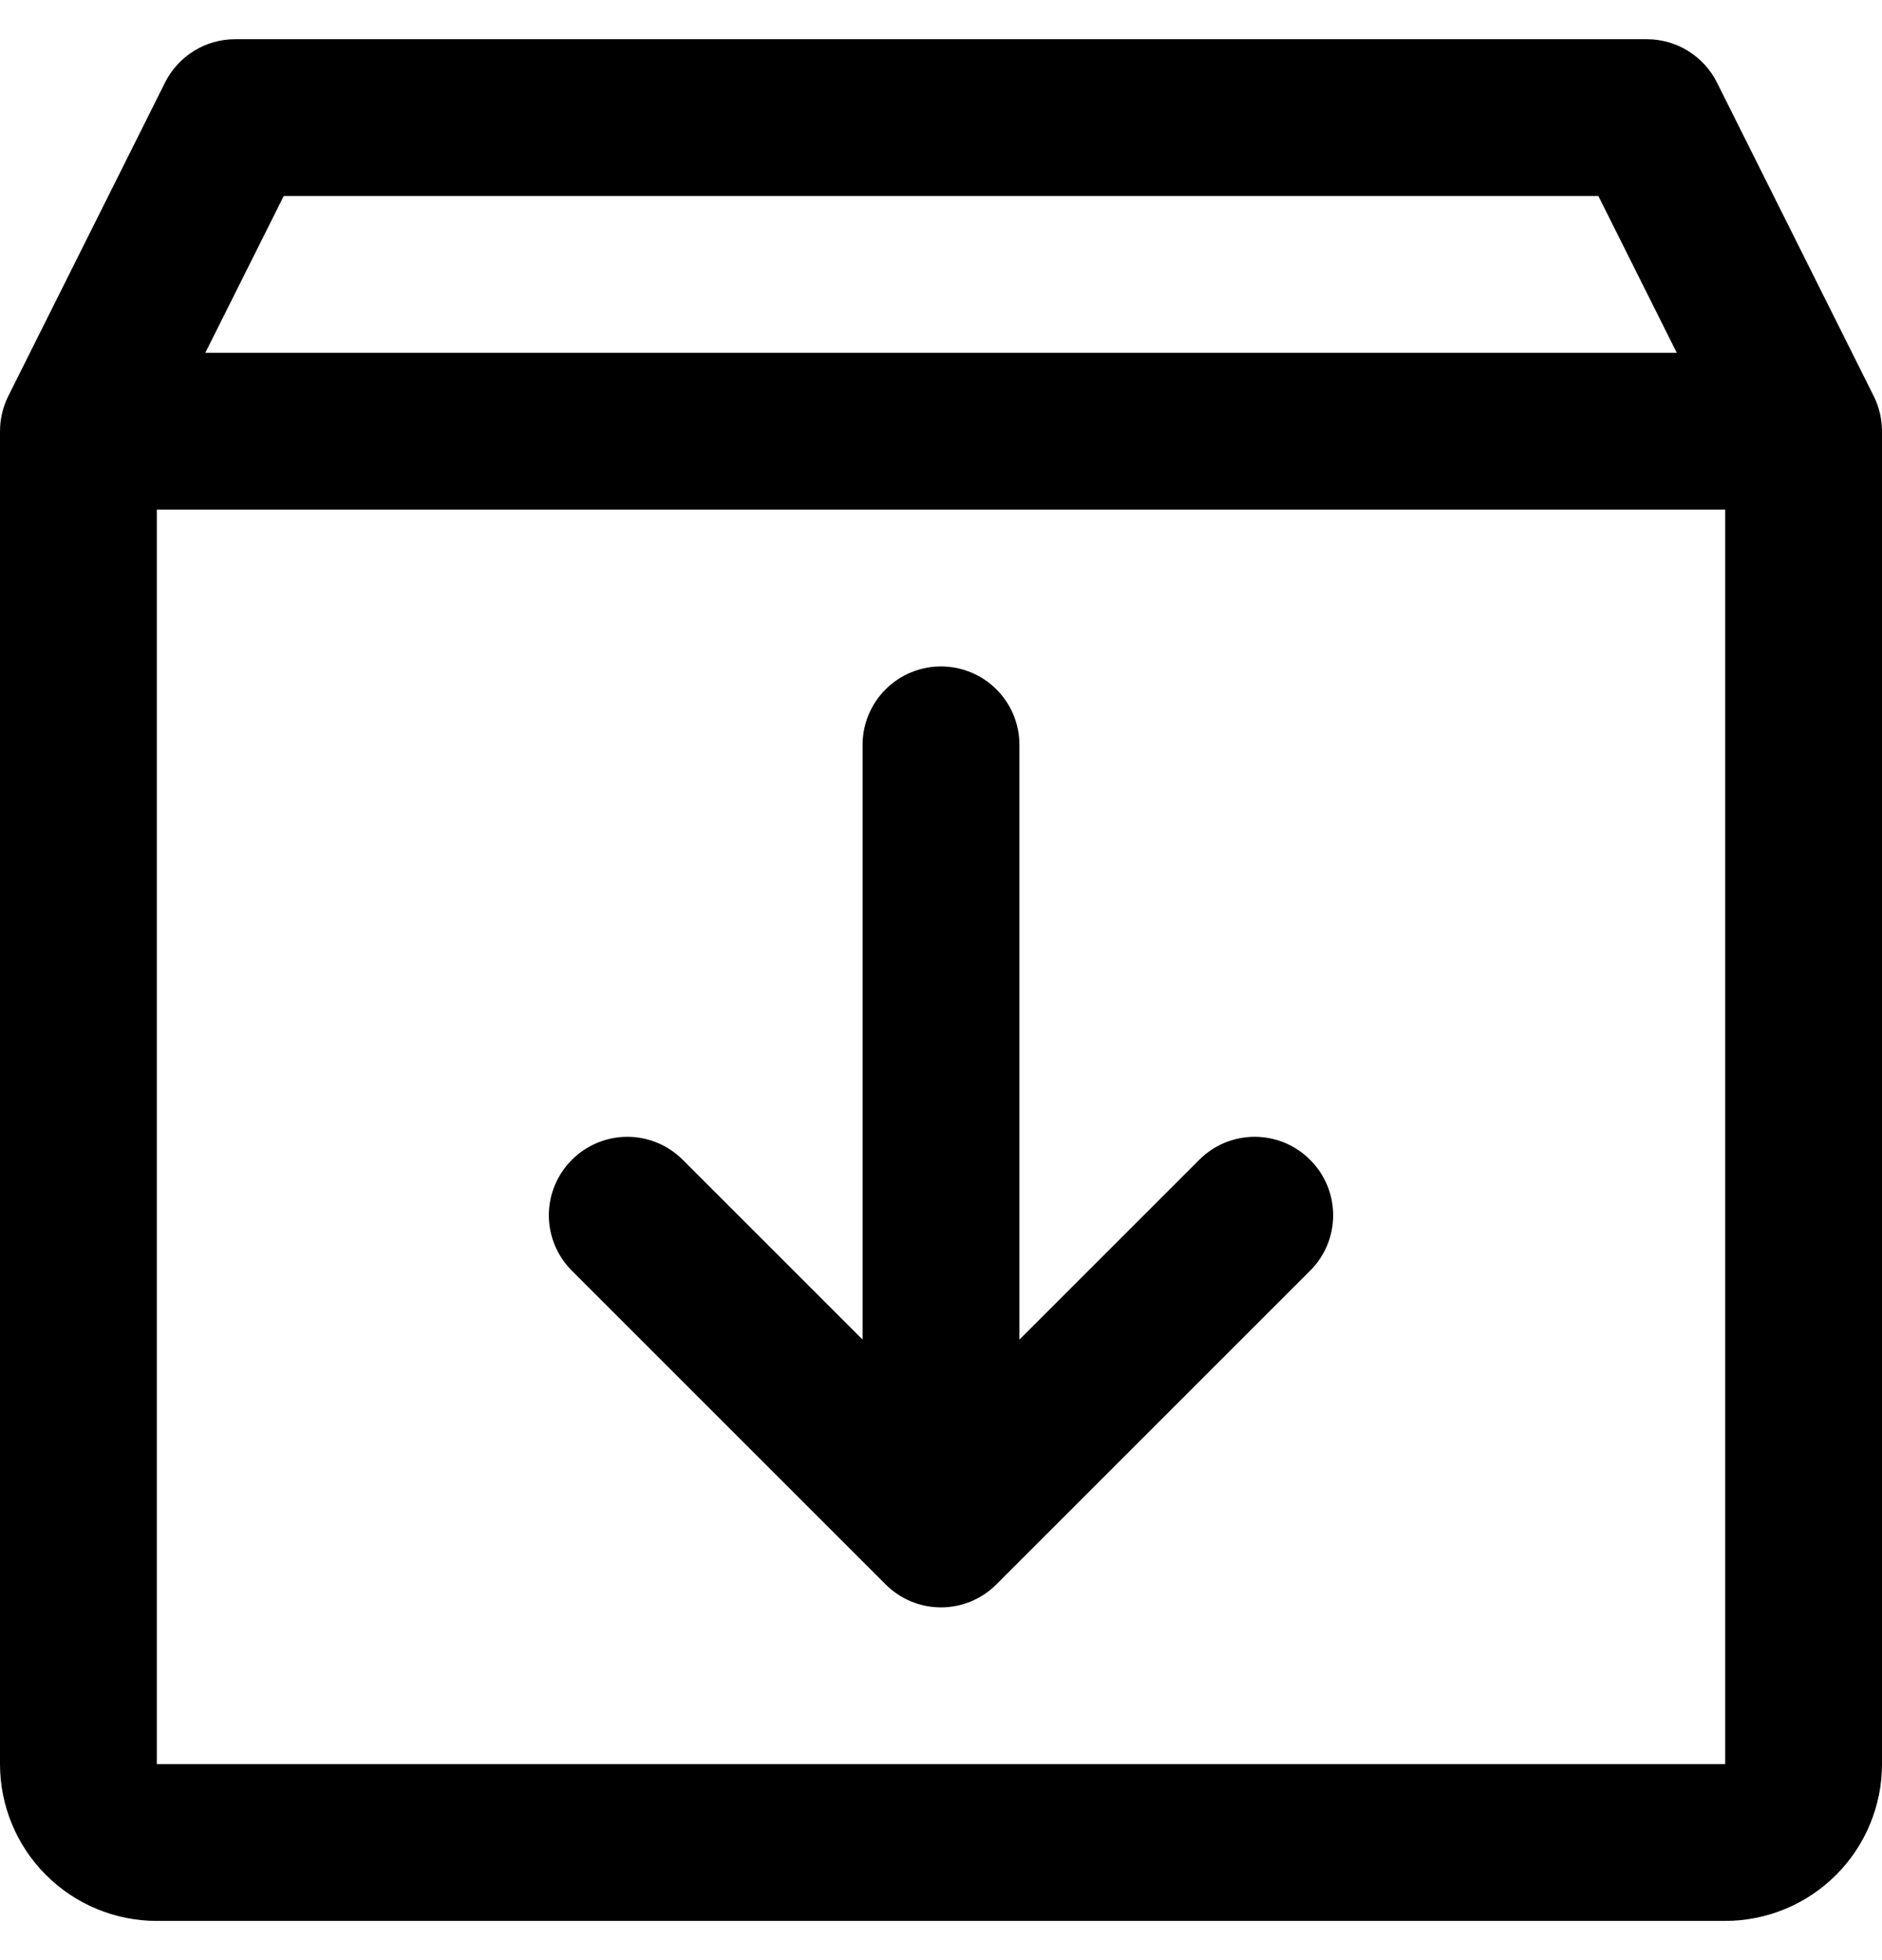 <svg xmlns="http://www.w3.org/2000/svg" fill="none" viewBox="0 0 24 25" height="25" width="24">
<path fill="black" d="M23.895 5.053L21.895 1.052C21.812 0.886 21.684 0.747 21.526 0.649C21.368 0.551 21.186 0.5 21 0.5H3C2.814 0.5 2.632 0.551 2.474 0.649C2.316 0.747 2.188 0.886 2.105 1.052L0.105 5.053C0.036 5.192 0 5.345 0 5.5V22.5C0 23.03 0.211 23.539 0.586 23.914C0.961 24.289 1.47 24.5 2 24.5H22C22.53 24.5 23.039 24.289 23.414 23.914C23.789 23.539 24 23.03 24 22.5V5.5C24 5.345 23.964 5.192 23.895 5.053ZM3.618 2.5H20.383L21.383 4.5H2.618L3.618 2.5ZM22 22.5H2V6.5H22V22.5ZM16.707 14.793C16.8 14.885 16.874 14.996 16.925 15.117C16.975 15.239 17.001 15.369 17.001 15.5C17.001 15.631 16.975 15.761 16.925 15.883C16.874 16.004 16.8 16.115 16.707 16.207L12.707 20.207C12.615 20.3 12.504 20.374 12.383 20.425C12.261 20.475 12.131 20.501 12 20.501C11.869 20.501 11.739 20.475 11.617 20.425C11.496 20.374 11.385 20.3 11.293 20.207L7.293 16.207C7.105 16.02 6.999 15.765 6.999 15.5C6.999 15.235 7.105 14.98 7.293 14.793C7.48 14.605 7.735 14.499 8 14.499C8.265 14.499 8.52 14.605 8.707 14.793L11 17.086V9.5C11 9.235 11.105 8.98 11.293 8.793C11.48 8.605 11.735 8.5 12 8.5C12.265 8.5 12.52 8.605 12.707 8.793C12.895 8.98 13 9.235 13 9.5V17.086L15.293 14.793C15.385 14.7 15.496 14.626 15.617 14.575C15.739 14.525 15.869 14.499 16 14.499C16.131 14.499 16.262 14.525 16.383 14.575C16.504 14.626 16.615 14.7 16.707 14.793Z"></path>
</svg>